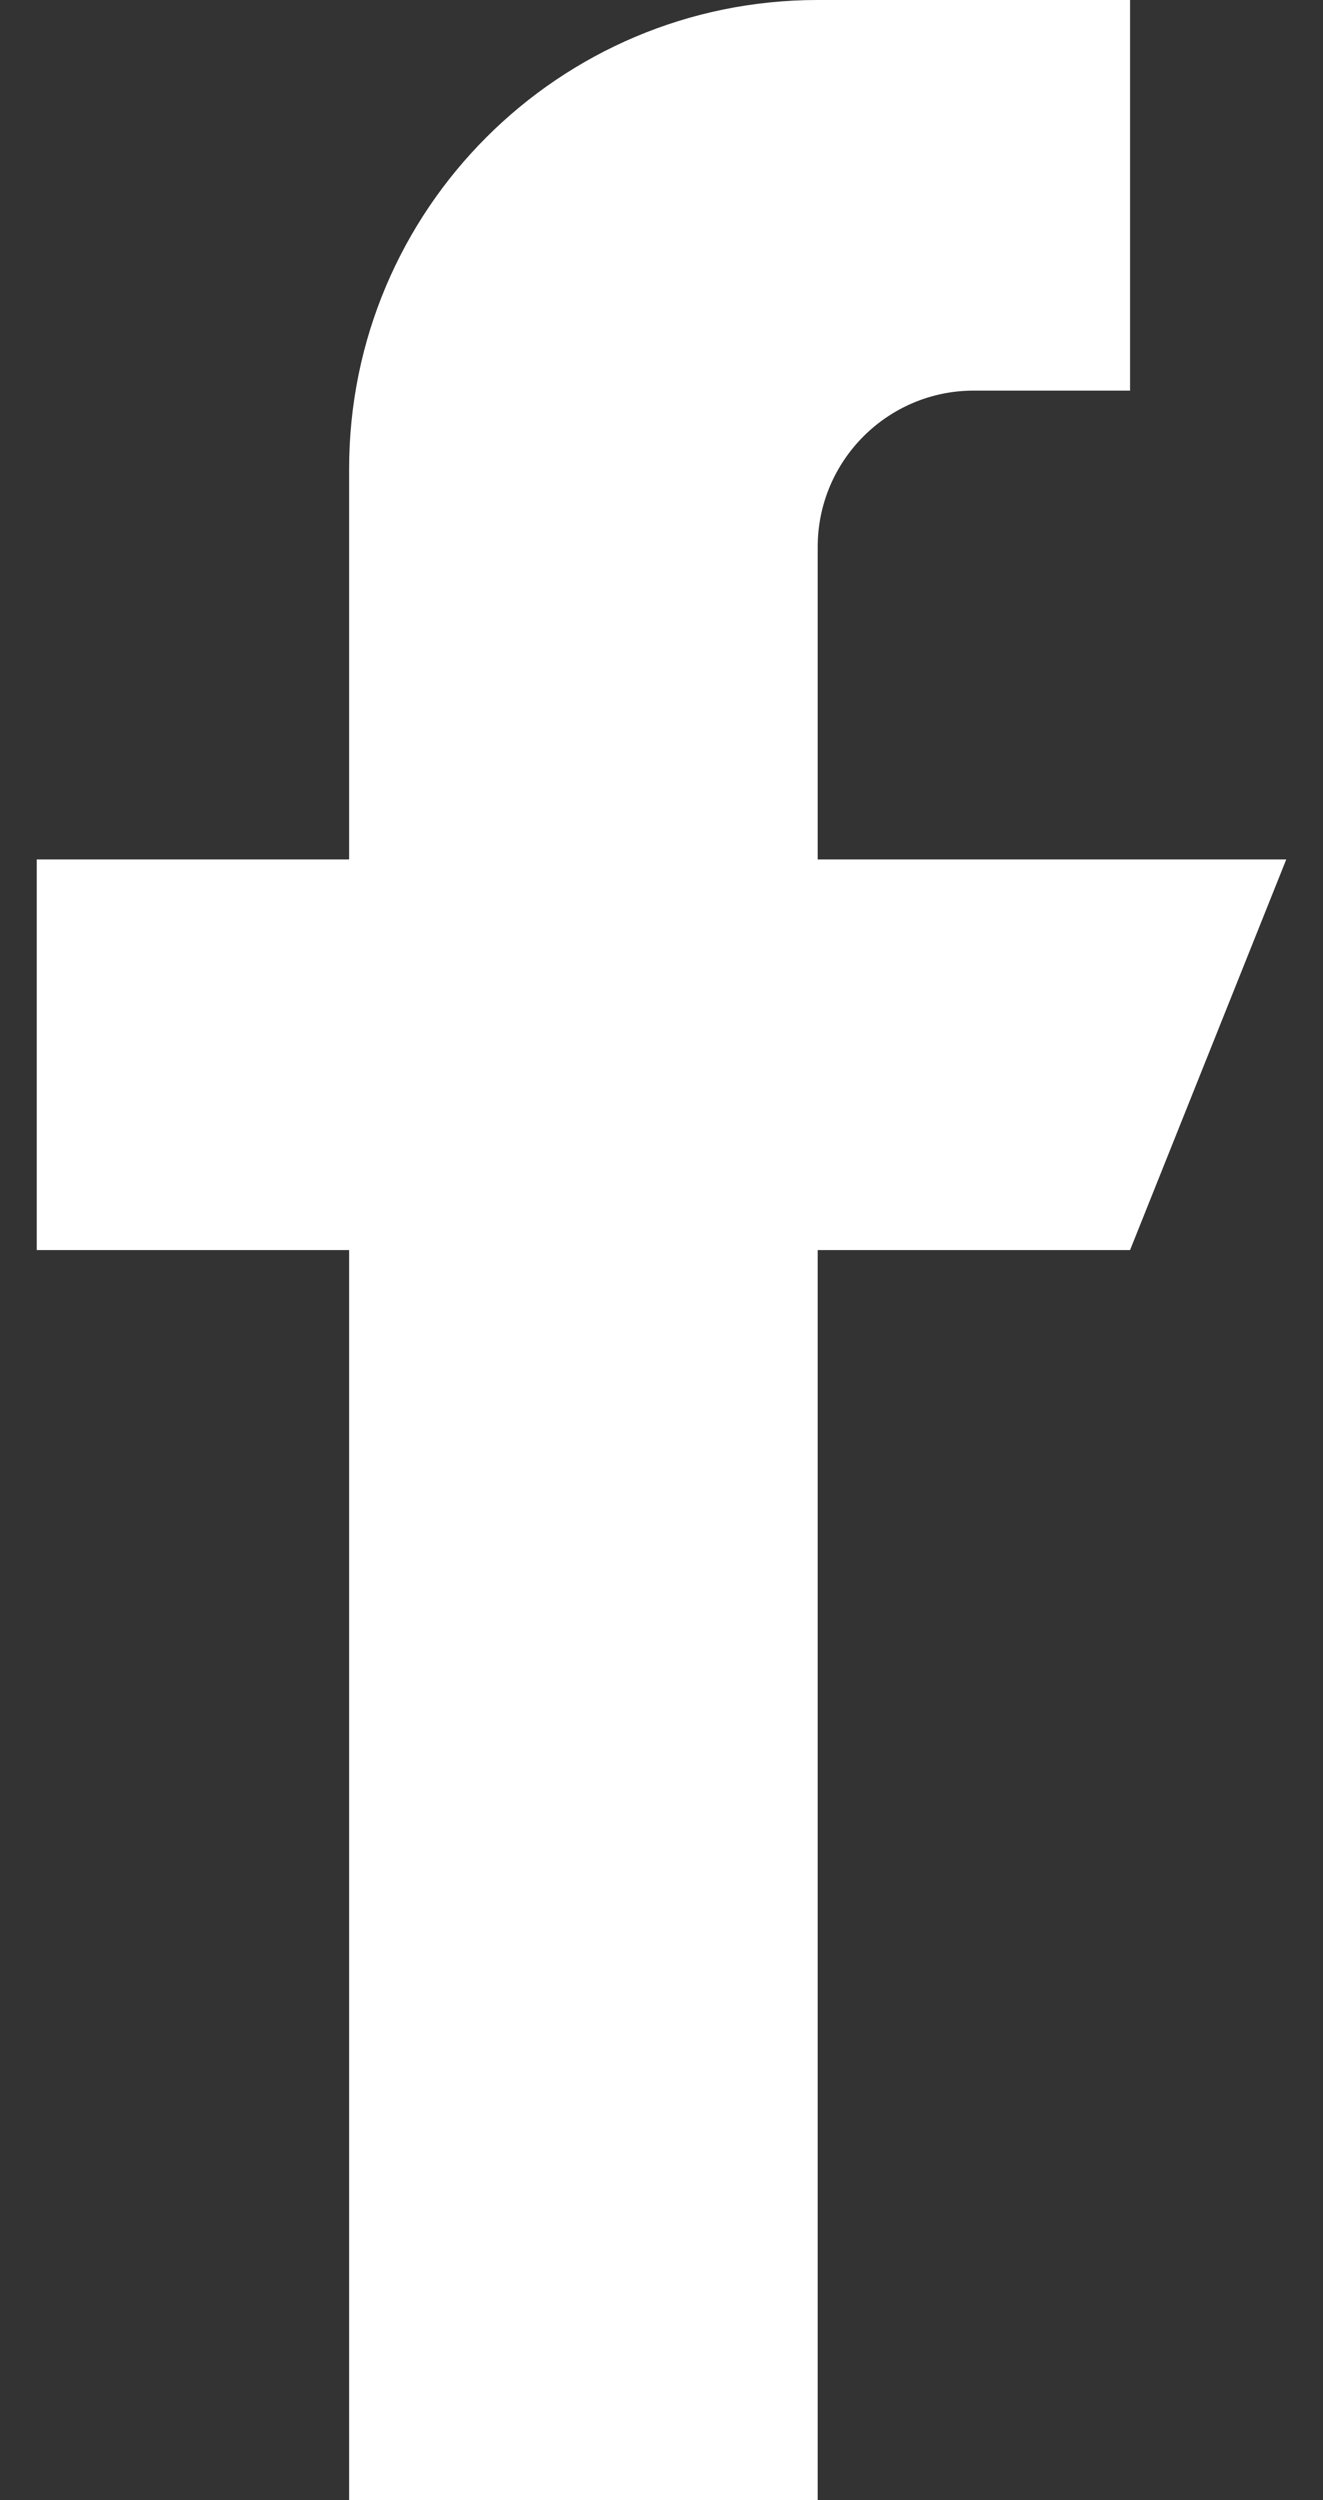 <svg width="18" height="34" viewBox="0 0 18 34" fill="none" xmlns="http://www.w3.org/2000/svg">
<rect x="0" y="0" width="18" height="34" fill="#333333" stroke="none"/>
<path d="M11.125 11.688V7.438C11.125 6.264 12.077 5.312 13.25 5.312H15.375V0H11.125C7.604 0 4.75 2.854 4.75 6.375V11.688H0.5V17H4.75V34H11.125V17H15.375L17.5 11.688H11.125Z" fill="white"/>
</svg>
